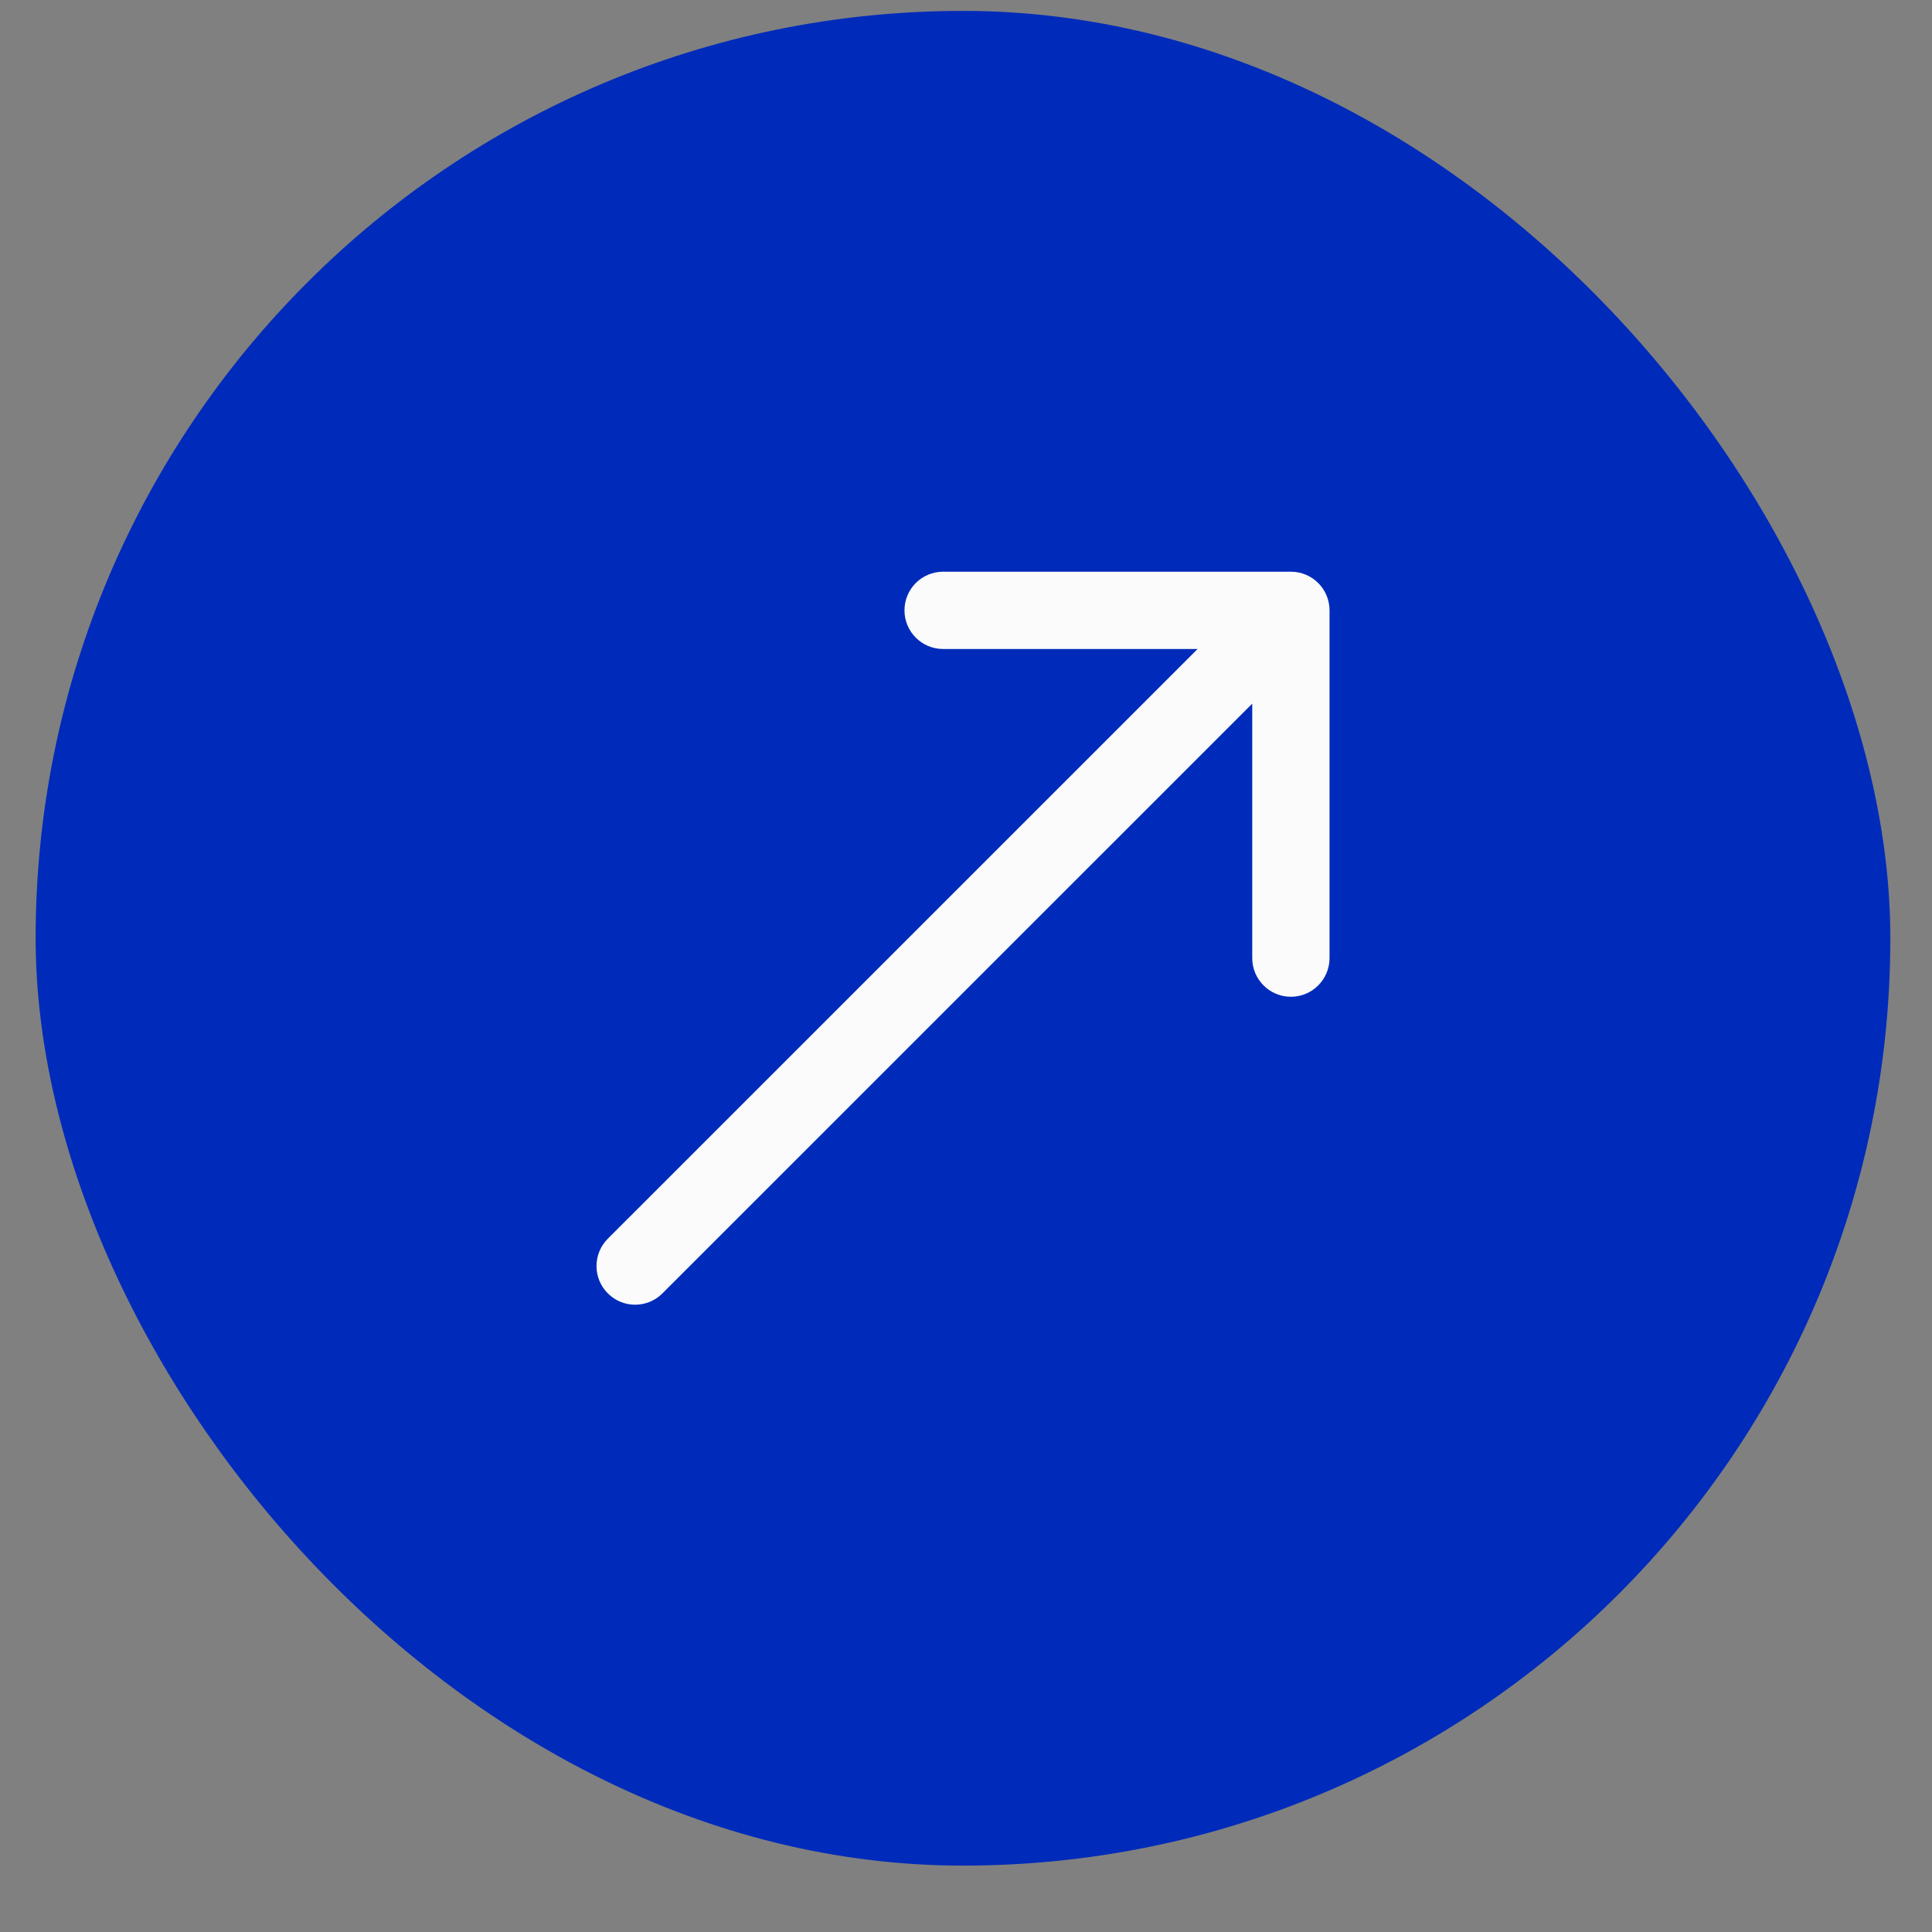 <svg width="25" height="25" viewBox="0 0 25 25" fill="none" xmlns="http://www.w3.org/2000/svg">
<rect x="0" y="0" width="25" height="25" fill="#808080" stroke="none"/>
<rect x="0.461" y="0.141" width="24" height="24" rx="12" fill="#002BBA"/>
<path d="M7.865 16.029C7.67 16.224 7.67 16.541 7.865 16.736C8.06 16.932 8.377 16.932 8.572 16.736L7.865 16.029ZM17.204 7.898C17.204 7.621 16.98 7.398 16.704 7.398L12.204 7.398C11.928 7.398 11.704 7.621 11.704 7.898C11.704 8.174 11.928 8.398 12.204 8.398L16.204 8.398L16.204 12.398C16.204 12.674 16.428 12.898 16.704 12.898C16.98 12.898 17.204 12.674 17.204 12.398L17.204 7.898ZM8.219 16.383L8.572 16.736L17.058 8.251L16.704 7.898L16.351 7.544L7.865 16.029L8.219 16.383Z" fill="#FBFBFB"/>
</svg>
